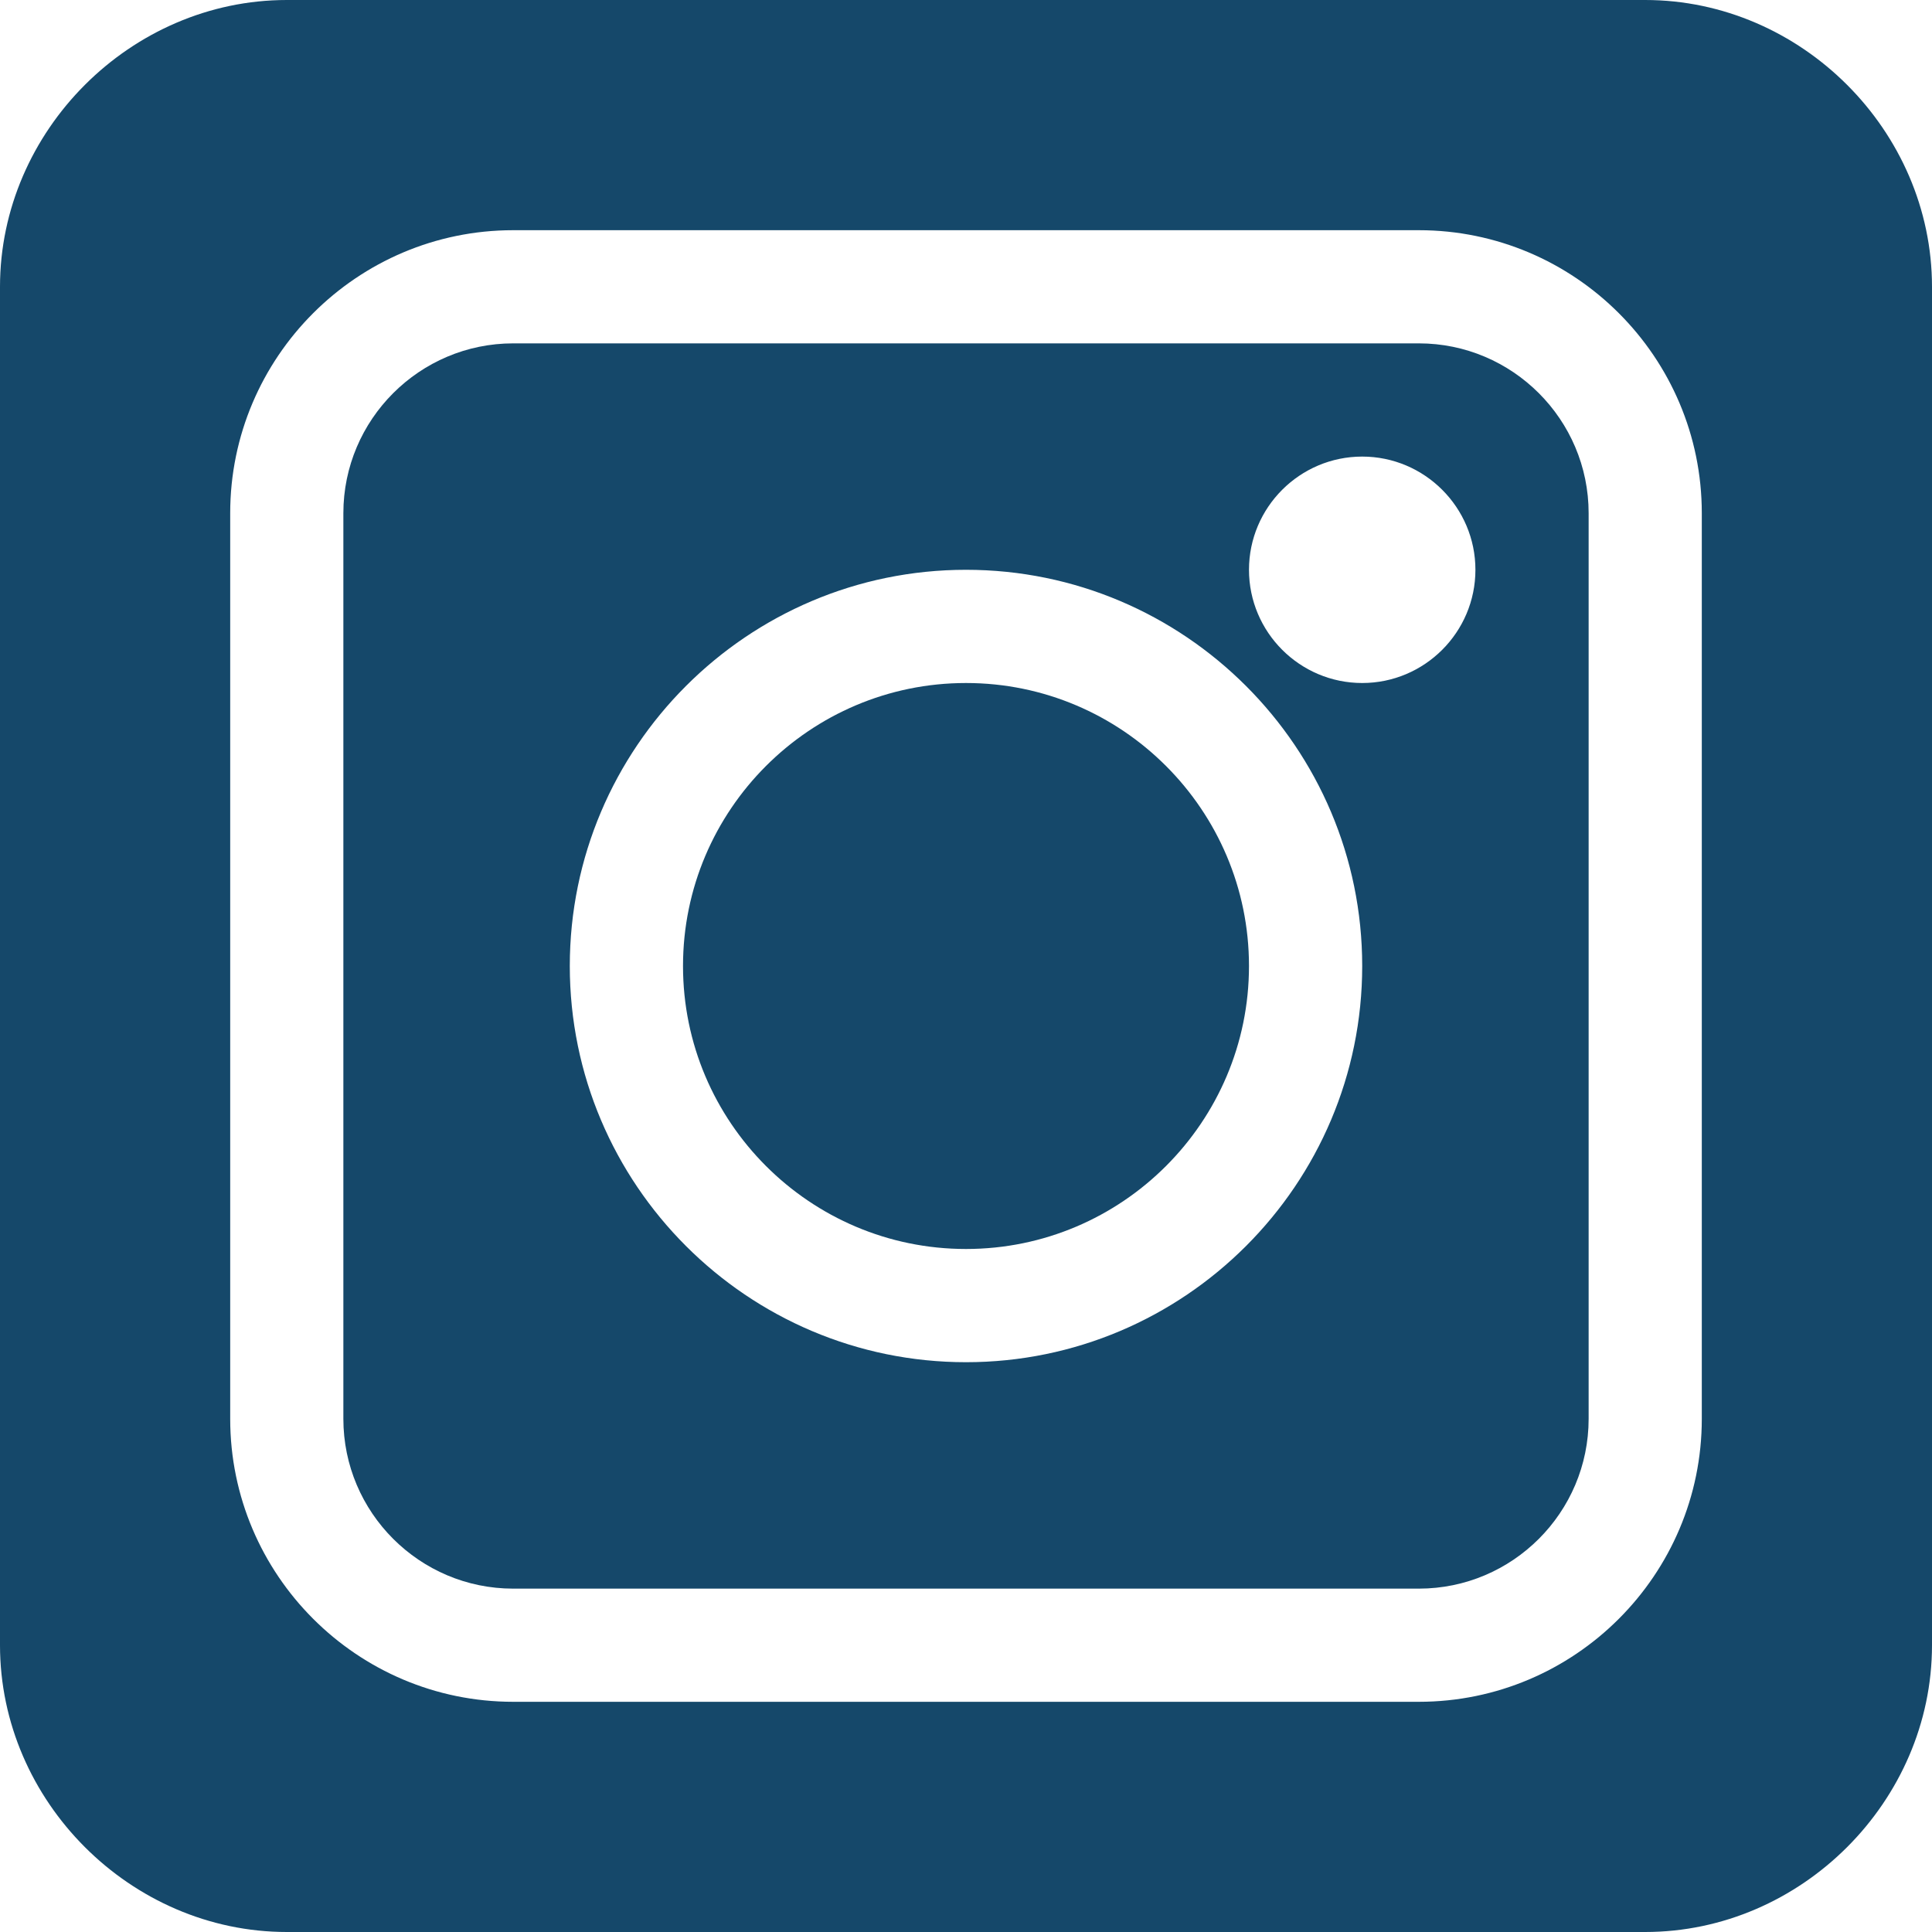 <svg width="40" height="40" viewBox="0 0 40 40" fill="none" xmlns="http://www.w3.org/2000/svg">
<path d="M29.375 7.109H10.625C8.687 7.109 7.109 8.687 7.109 10.625V29.375C7.109 31.314 8.687 32.891 10.625 32.891H29.375C31.314 32.891 32.891 31.314 32.891 29.375V10.625C32.891 8.687 31.314 7.109 29.375 7.109ZM20 28.203C15.477 28.203 11.797 24.523 11.797 20C11.797 15.477 15.477 11.797 20 11.797C24.523 11.797 28.203 15.477 28.203 20C28.203 24.523 24.523 28.203 20 28.203ZM28.203 14.141C26.911 14.141 25.859 13.089 25.859 11.797C25.859 10.505 26.911 9.453 28.203 9.453C29.495 9.453 30.547 10.505 30.547 11.797C30.547 13.089 29.495 14.141 28.203 14.141Z" fill="#15486a"/>
<path d="M20 14.141C16.769 14.141 14.141 16.769 14.141 20C14.141 23.231 16.769 25.859 20 25.859C23.231 25.859 25.859 23.231 25.859 20C25.859 16.769 23.231 14.141 20 14.141Z" fill="#15486a"/>
<path d="M34.062 0H5.938C2.707 0 0 2.707 0 5.938V34.062C0 37.293 2.707 40 5.938 40H34.062C37.293 40 40 37.293 40 34.062V5.938C40 2.707 37.293 0 34.062 0ZM35.234 29.375C35.234 32.606 32.606 35.234 29.375 35.234H10.625C7.394 35.234 4.766 32.606 4.766 29.375V10.625C4.766 7.394 7.394 4.766 10.625 4.766H29.375C32.606 4.766 35.234 7.394 35.234 10.625V29.375Z" fill="#15486a"/>
</svg>
